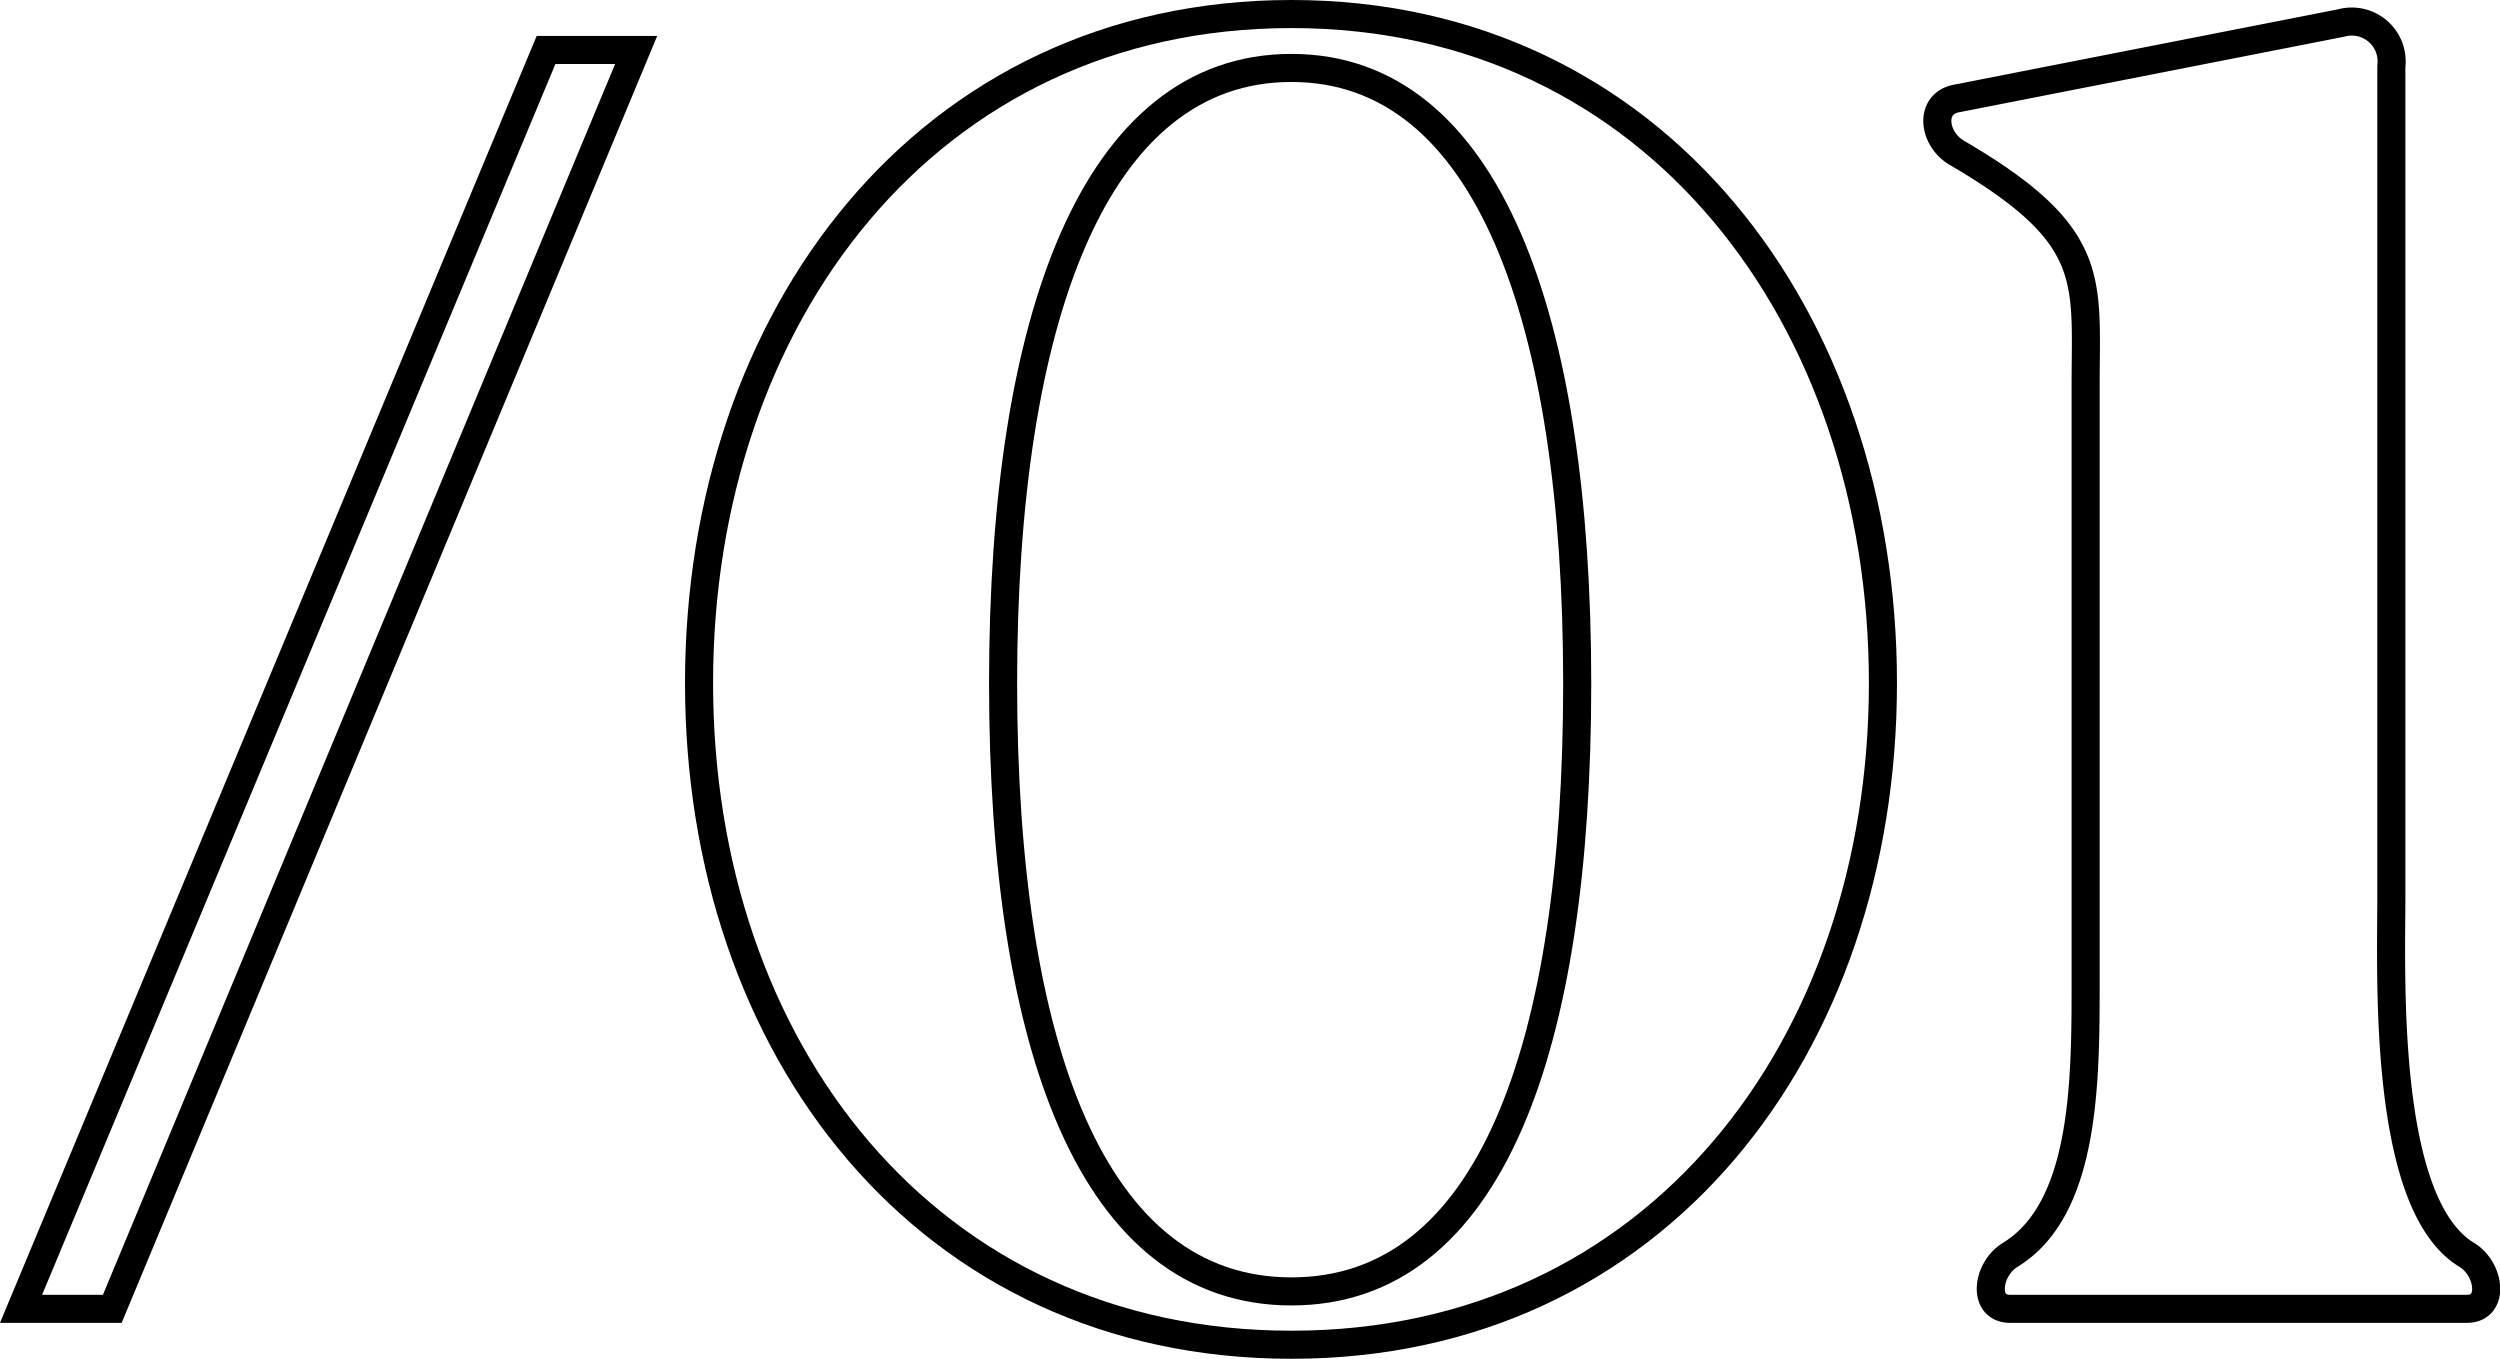 <svg xmlns="http://www.w3.org/2000/svg" viewBox="0 0 89.05 48.4"><defs><style>.cls-1{fill:none;stroke:#000;stroke-miterlimit:10;}</style></defs><g id="Capa_2" data-name="Capa 2"><g id="Capa_1-2" data-name="Capa 1"><path class="cls-1" d="M19.45,1.78h3.21L4,46.62H.75Z"/><path class="cls-1" d="M46,.5c13,0,21.07,10.89,21.07,23.83S59,47.9,46,47.9,24.9,37.33,24.9,24.33,33,.5,46,.5ZM35.73,24.33C35.73,37.33,38.93,46,46,46s10.18-8.65,10.18-21.65S53,2.42,46,2.42,35.73,11.33,35.73,24.33Z"/><path class="cls-1" d="M69.68,3.51,83.39.82a1.42,1.42,0,0,1,1.79,1.54V31.89c0,2.88-.32,11,2.69,12.81.83.51,1,1.92,0,1.92H71.6c-1,0-.83-1.41,0-1.92,2.63-1.6,2.69-6,2.69-9.54V13.76c0-3.84.45-5.38-4.61-8.33C68.85,4.92,68.72,3.7,69.68,3.51Z"/></g></g></svg>